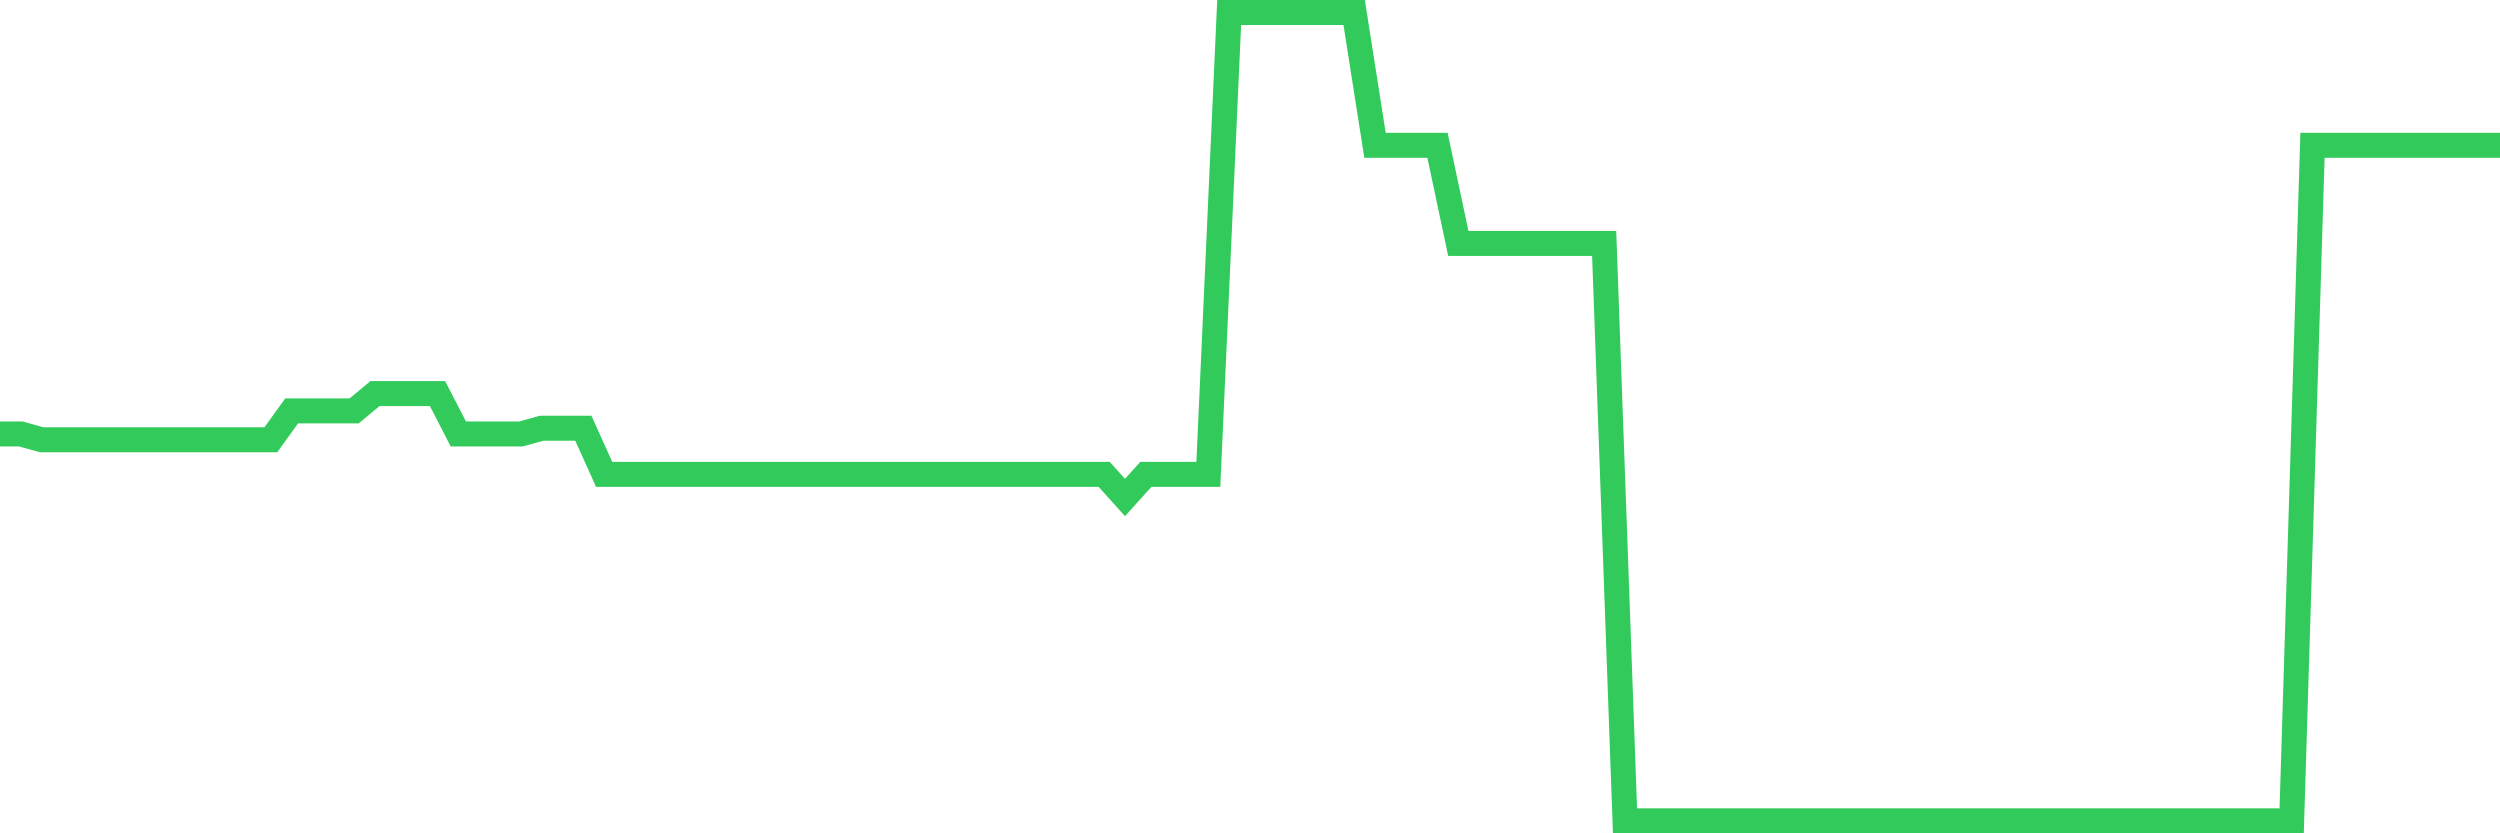 <svg
  xmlns="http://www.w3.org/2000/svg"
  xmlns:xlink="http://www.w3.org/1999/xlink"
  width="120"
  height="40"
  viewBox="0 0 120 40"
  preserveAspectRatio="none"
>
  <polyline
    points="0,20.831 1,20.831 2,21.109 3,21.109 4,21.109 5,21.109 6,21.109 7,21.109 8,21.109 9,21.109 10,21.109 11,21.109 12,21.109 13,21.109 14,19.723 15,19.723 16,19.723 17,19.723 18,18.891 19,18.891 20,18.891 21,18.891 22,20.831 23,20.831 24,20.831 25,20.831 26,20.554 27,20.554 28,20.554 29,22.771 30,22.771 31,22.771 32,22.771 33,22.771 34,22.771 35,22.771 36,22.771 37,22.771 38,22.771 39,22.771 40,22.771 41,22.771 42,22.771 43,22.771 44,22.771 45,22.771 46,22.771 47,22.771 48,22.771 49,22.771 50,22.771 51,22.771 52,22.771 53,22.771 54,23.88 55,22.771 56,22.771 57,22.771 58,22.771 59,0.6 60,0.6 61,0.6 62,0.6 63,0.6 64,0.6 65,0.6 66,6.974 67,6.974 68,6.974 69,6.974 70,11.686 71,11.686 72,11.686 73,11.686 74,11.686 75,11.686 76,11.686 77,11.686 78,39.4 79,39.4 80,39.4 81,39.4 82,39.4 83,39.4 84,39.4 85,39.4 86,39.4 87,39.4 88,39.4 89,39.4 90,39.4 91,39.4 92,39.4 93,39.4 94,39.4 95,39.4 96,39.4 97,39.4 98,39.4 99,39.4 100,39.4 101,39.4 102,39.4 103,39.4 104,39.4 105,39.4 106,39.4 107,39.4 108,39.4 109,39.4 110,39.4 111,6.974 112,6.974 113,6.974 114,6.974 115,6.974 116,6.974 117,6.974 118,6.974 119,6.974 120,6.974"
    fill="none"
    stroke="#32ca5b"
    stroke-width="1.2"
  >
  </polyline>
</svg>